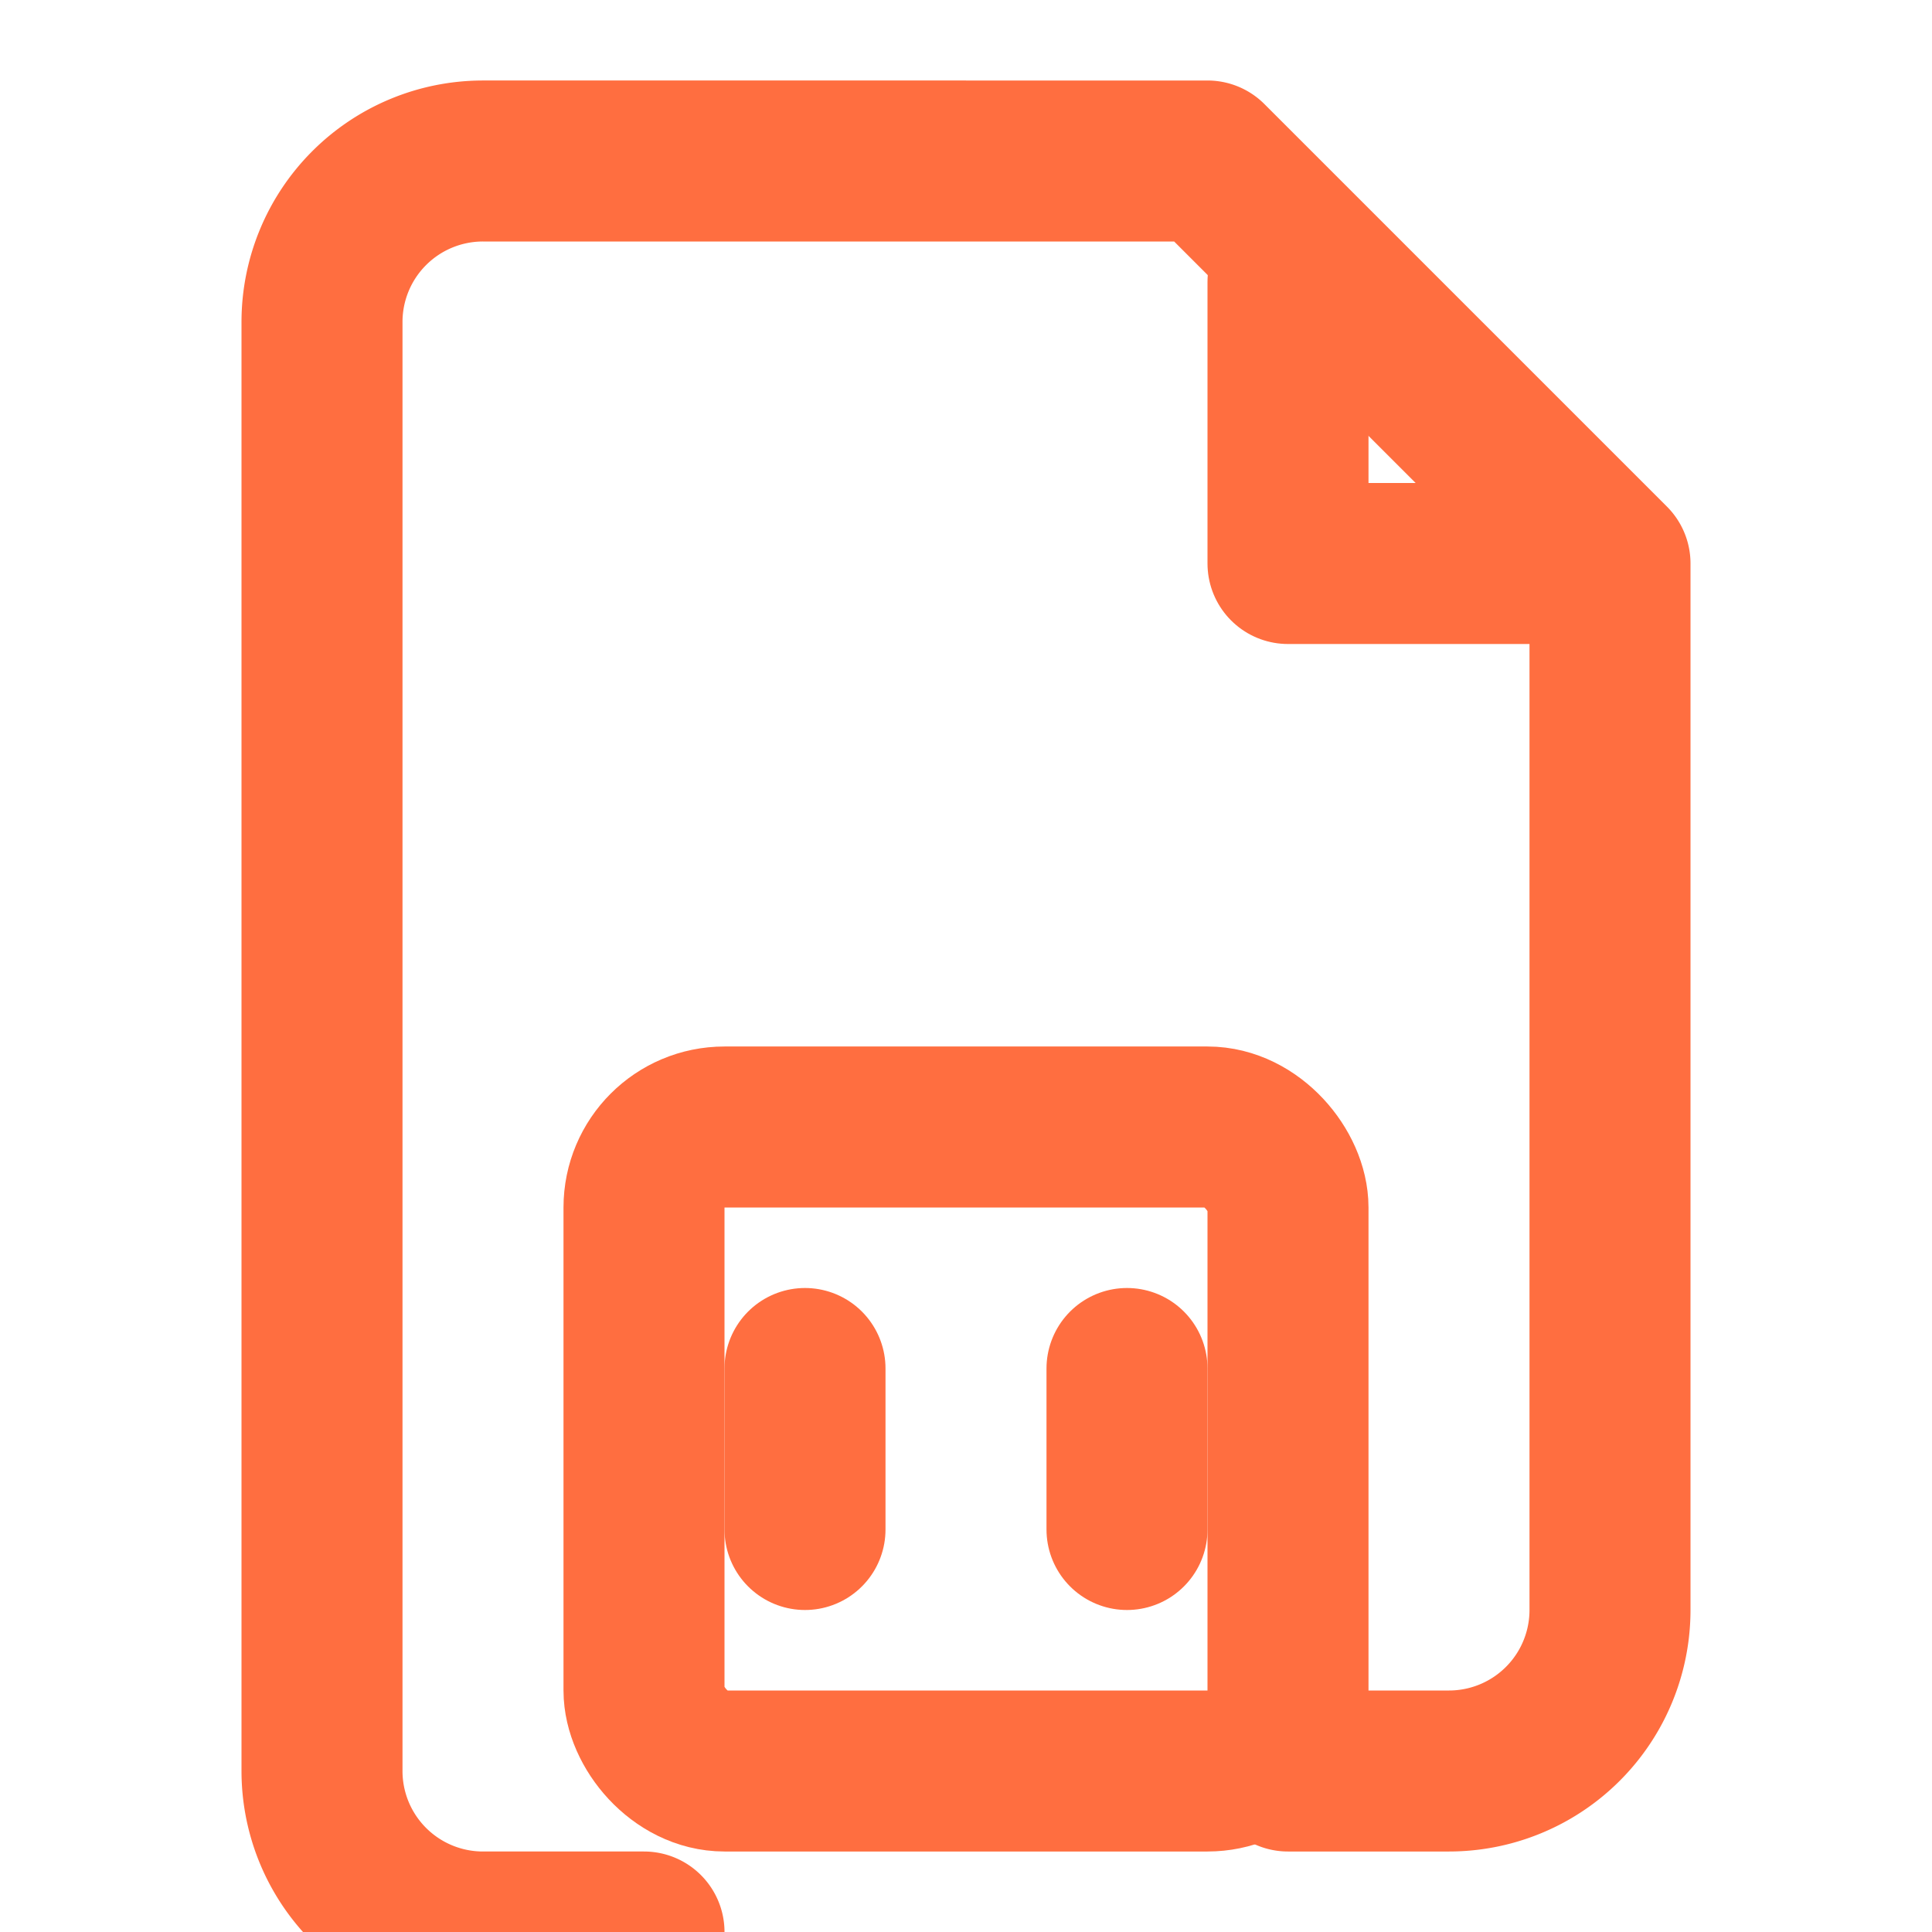 <svg xmlns="http://www.w3.org/2000/svg" width="64" height="64" viewBox="0 0 24 24" fill="none" stroke="#FF6E40" stroke-width="2" stroke-linecap="round" stroke-linejoin="round">
  <path d="M16 22h2a2 2 0 0 0 2-2V7l-5-5H6a2 2 0 0 0-2 2v18a2 2 0 0 0 2 2h2"/>
  <rect x="8" y="14" width="8" height="8" rx="1"/>
  <path d="M16 3.5V7h3.5"/>
  <path d="M10 17v2"/>
  <path d="M14 17v2"/>
</svg>
